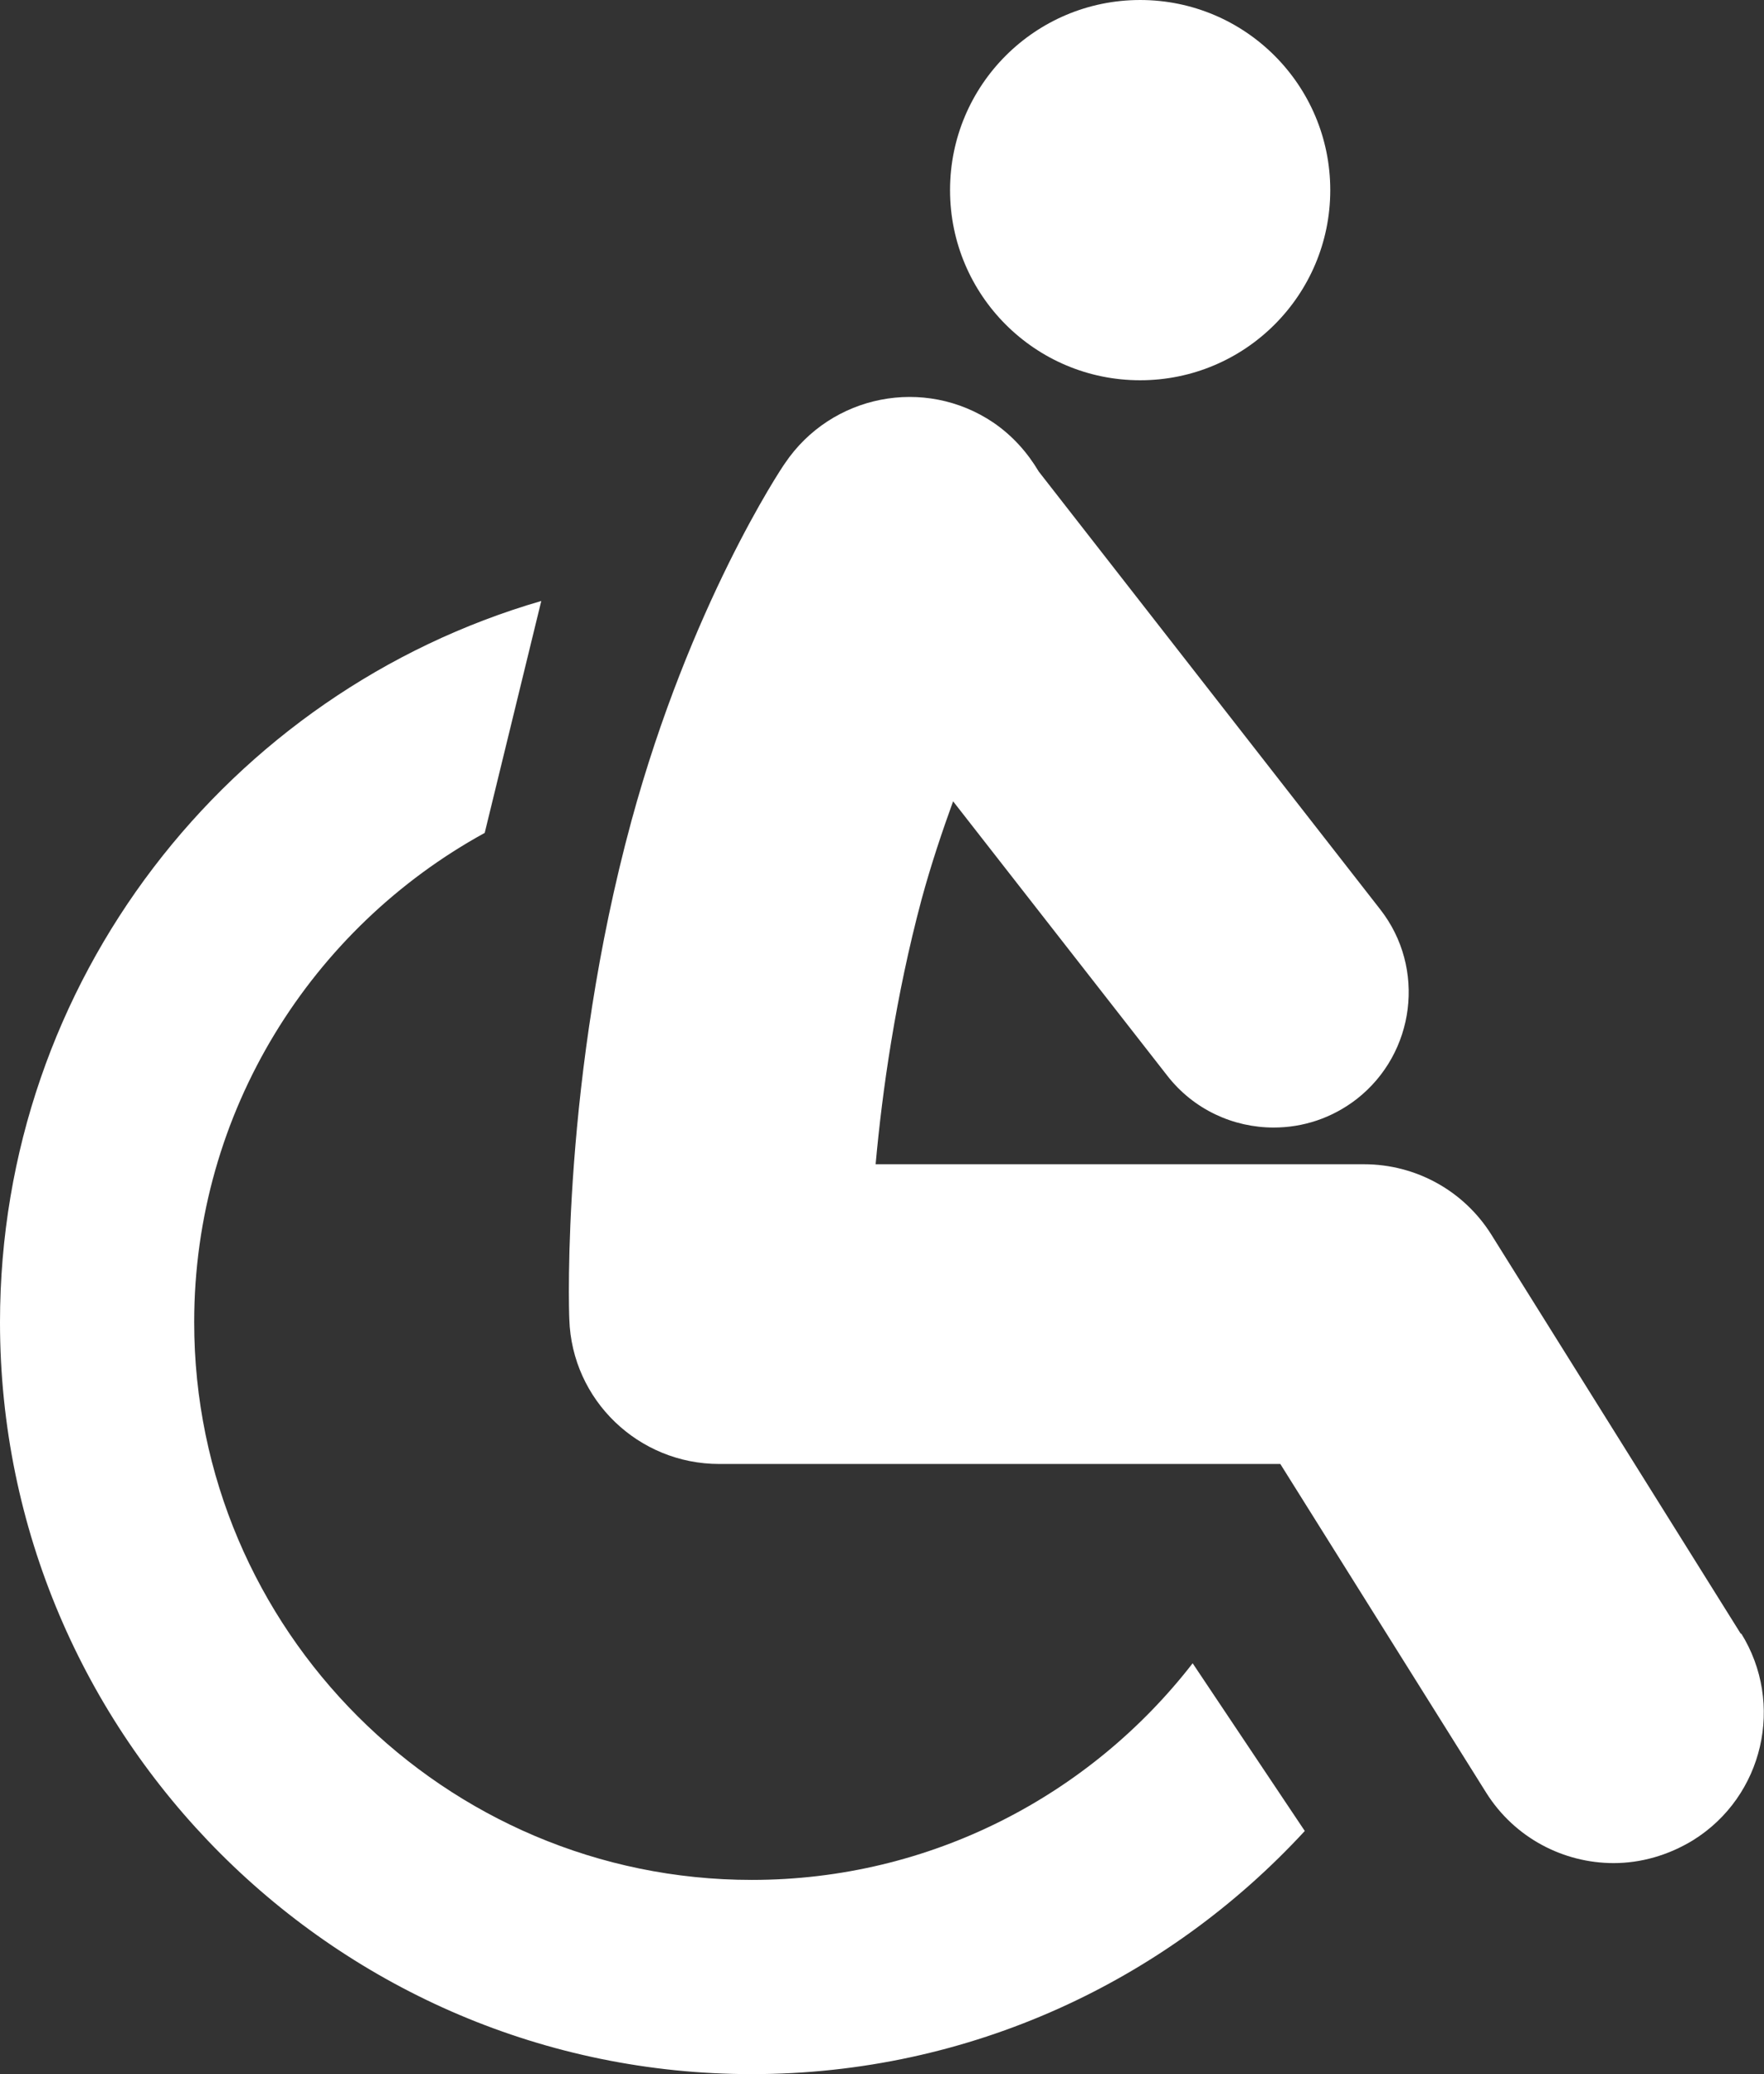<?xml version="1.0" encoding="UTF-8"?>
<svg id="Layer_2" data-name="Layer 2" xmlns="http://www.w3.org/2000/svg" viewBox="0 0 34.61 40.69">
  <rect x="0" y="0" width="34.61" height="40.69" fill="#333333" stroke="none"/>
  <defs>
    <style>
      .cls-1 {
        fill: #fff;
      }
    </style>
  </defs>
  <g id="Layer_1-2" data-name="Layer 1">
    <g>
      <path class="cls-1" d="m14.75,36.88c-6.03,0-10.94-4.91-10.94-10.94,0-4.14,2.31-7.74,5.7-9.6l1.11-4.55C4.49,13.57,0,19.24,0,25.94c0,8.13,6.62,14.75,14.75,14.75,4.29,0,8.15-1.84,10.85-4.77l-2.2-3.29c-2,2.58-5.13,4.25-8.65,4.25Z"/>
      <path class="cls-1" d="m22.37,7.46c2.06,0,3.73-1.67,3.73-3.73s-1.67-3.73-3.73-3.73-3.73,1.67-3.73,3.73,1.67,3.73,3.73,3.73Z"/>
      <path class="cls-1" d="m34.16,32.06l-4.9-7.84c-.54-.86-1.48-1.38-2.5-1.38h-9.58c.13-1.44.39-3.28.9-5.19.19-.7.41-1.35.62-1.93l4.2,5.38c.52.67,1.3,1.02,2.09,1.02.57,0,1.14-.18,1.63-.56,1.15-.9,1.36-2.57.46-3.72l-6.7-8.59c-.22-.37-.51-.7-.89-.96-1.35-.91-3.18-.55-4.09.8-.08.11-1.86,2.79-3.01,7.01-1.37,5.04-1.23,9.59-1.22,9.78.05,1.59,1.36,2.84,2.94,2.84h11.01l4.04,6.45c.56.89,1.52,1.38,2.5,1.38.53,0,1.07-.15,1.56-.45,1.38-.86,1.8-2.68.94-4.06Z"/>
    </g>
  </g>
</svg>